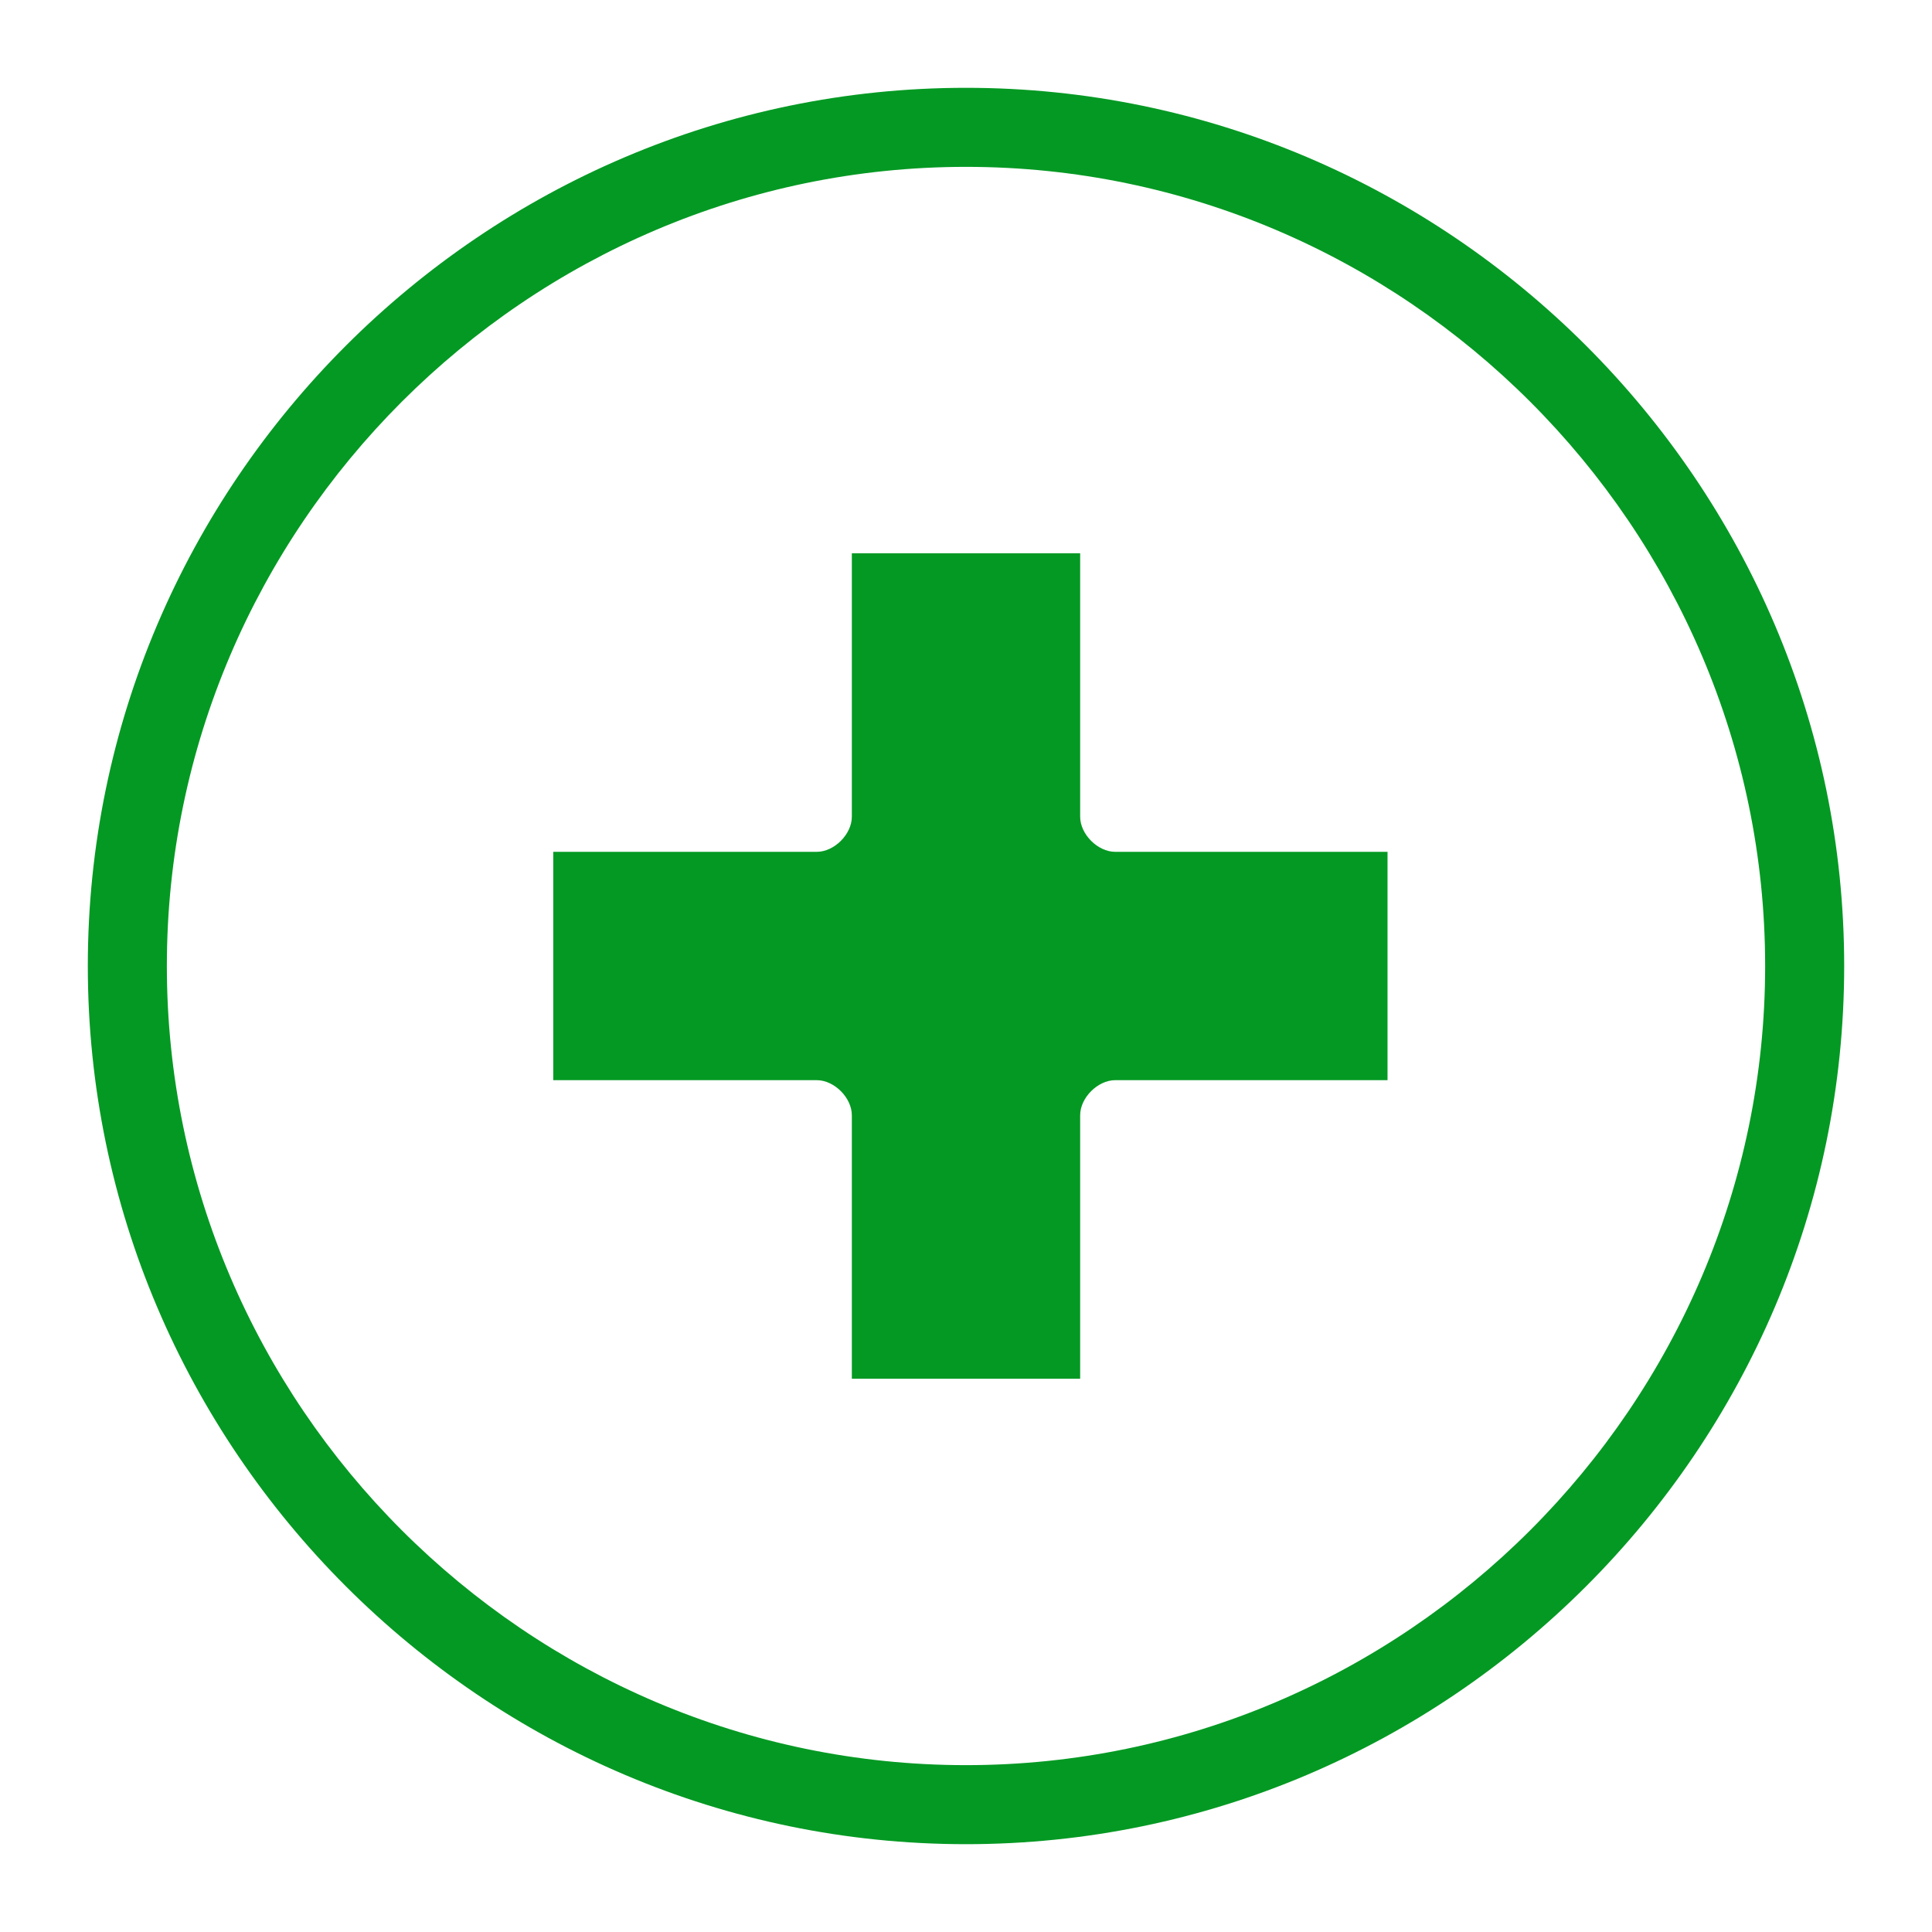 <svg width="22" height="22" viewBox="0 0 22 22" fill="none" xmlns="http://www.w3.org/2000/svg">
<path d="M11 1C5.5 1 1 5.5 1 11C1 16.5 5.5 21 11 21C16.5 21 21 16.5 21 11C21 5.5 16.5 1 11 1ZM11 20.1C6 20.1 1.9 16 1.9 11C1.9 6 6 1.9 11 1.9C16 1.9 20.1 6 20.1 11C20.1 16 16 20.1 11 20.1Z" fill="#049923"/>
<path d="M15.8 9.7V12.3H12.7C12.5 12.3 12.3 12.5 12.3 12.7V15.7H9.7V12.7C9.7 12.5 9.5 12.3 9.3 12.3H6.3V9.7H9.3C9.5 9.7 9.7 9.5 9.7 9.3V6.3H12.3V9.3C12.3 9.5 12.5 9.7 12.7 9.7H15.8Z" fill="#049923"/>
</svg>
